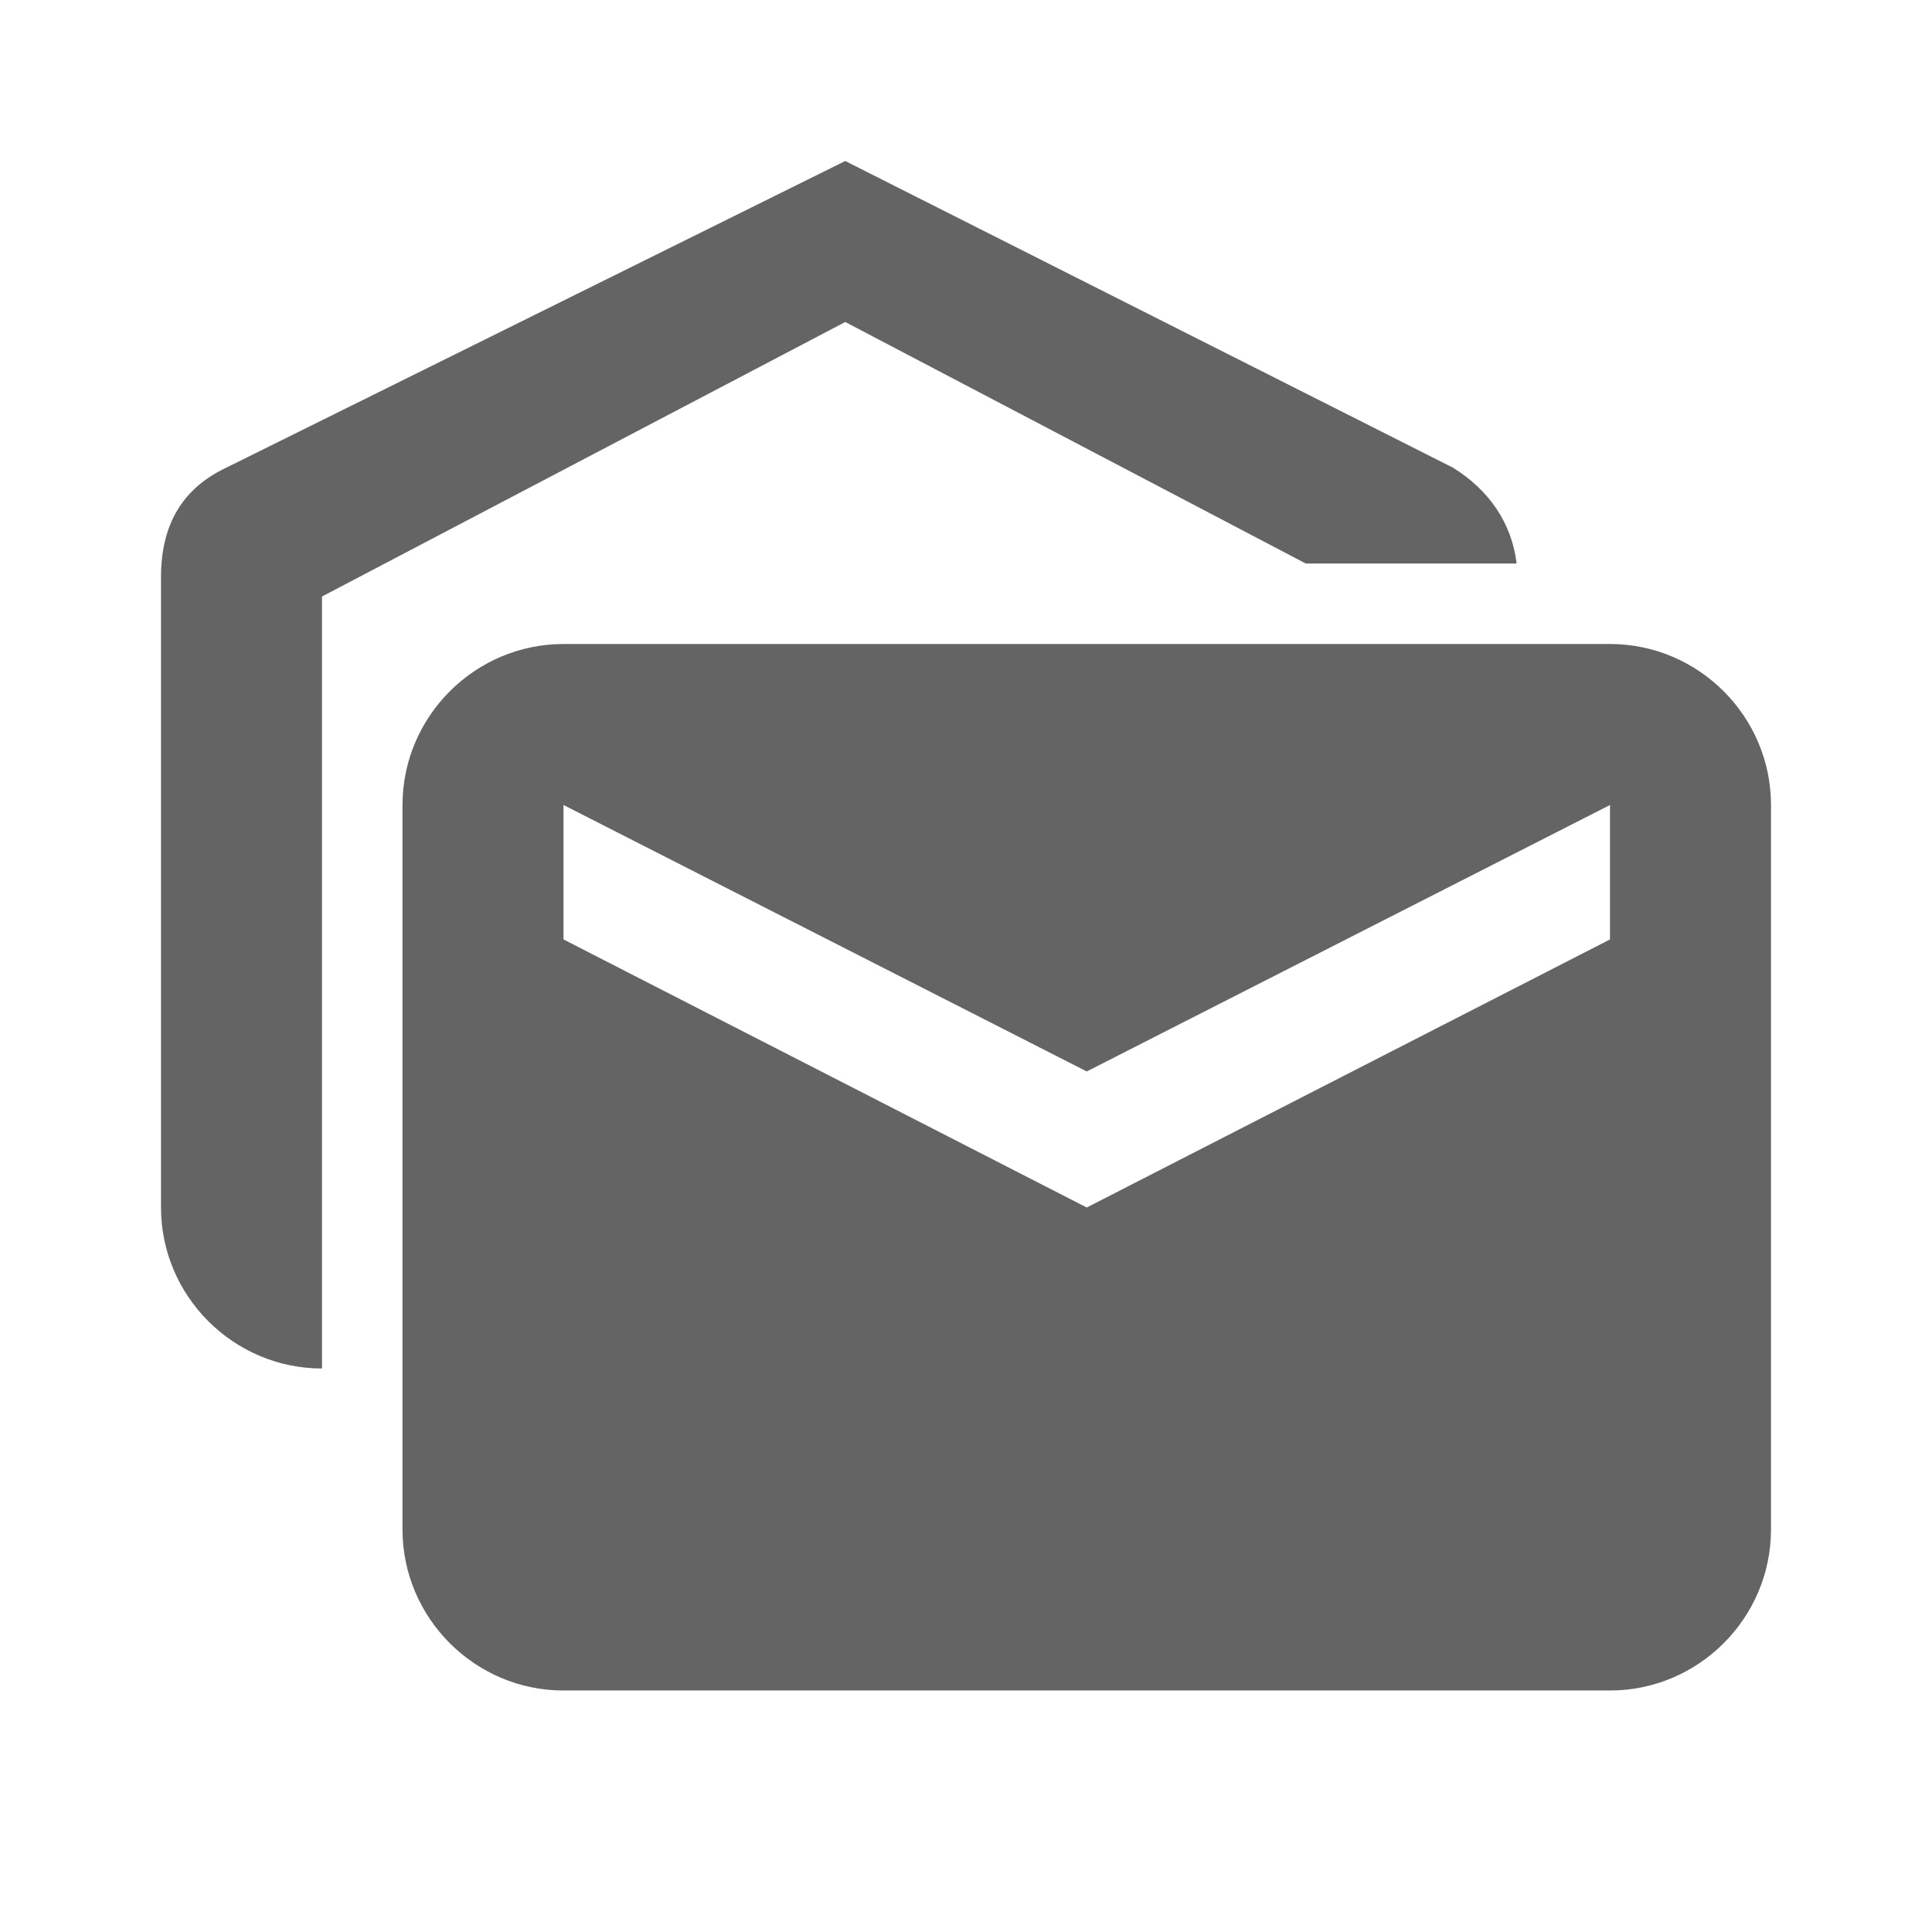 <?xml version="1.0"?>
<svg xmlns="http://www.w3.org/2000/svg" xmlns:xlink="http://www.w3.org/1999/xlink" aria-hidden="true" width="1em" height="1em" viewBox="0 0 24 24" data-icon="mdi:email-mark-as-unread" data-width="1em" data-height="1em" data-inline="false" class="iconify"><path d="M18.84 7h-2.62L10.5 4 4 7.41V17c-1.1 0-2-.9-2-2V7.17c0-.67.28-1.11.81-1.36L10.5 2l7.55 3.81c.45.28.73.69.79 1.19M7 8h13c1.1 0 2 .9 2 2v9c0 1.1-.9 2-2 2H7c-1.1 0-2-.9-2-2v-9c0-1.1.9-2 2-2m13 3.67V10l-6.5 3.31L7 10v1.67L13.5 15l6.5-3.33z" fill="#646464"/></svg>
